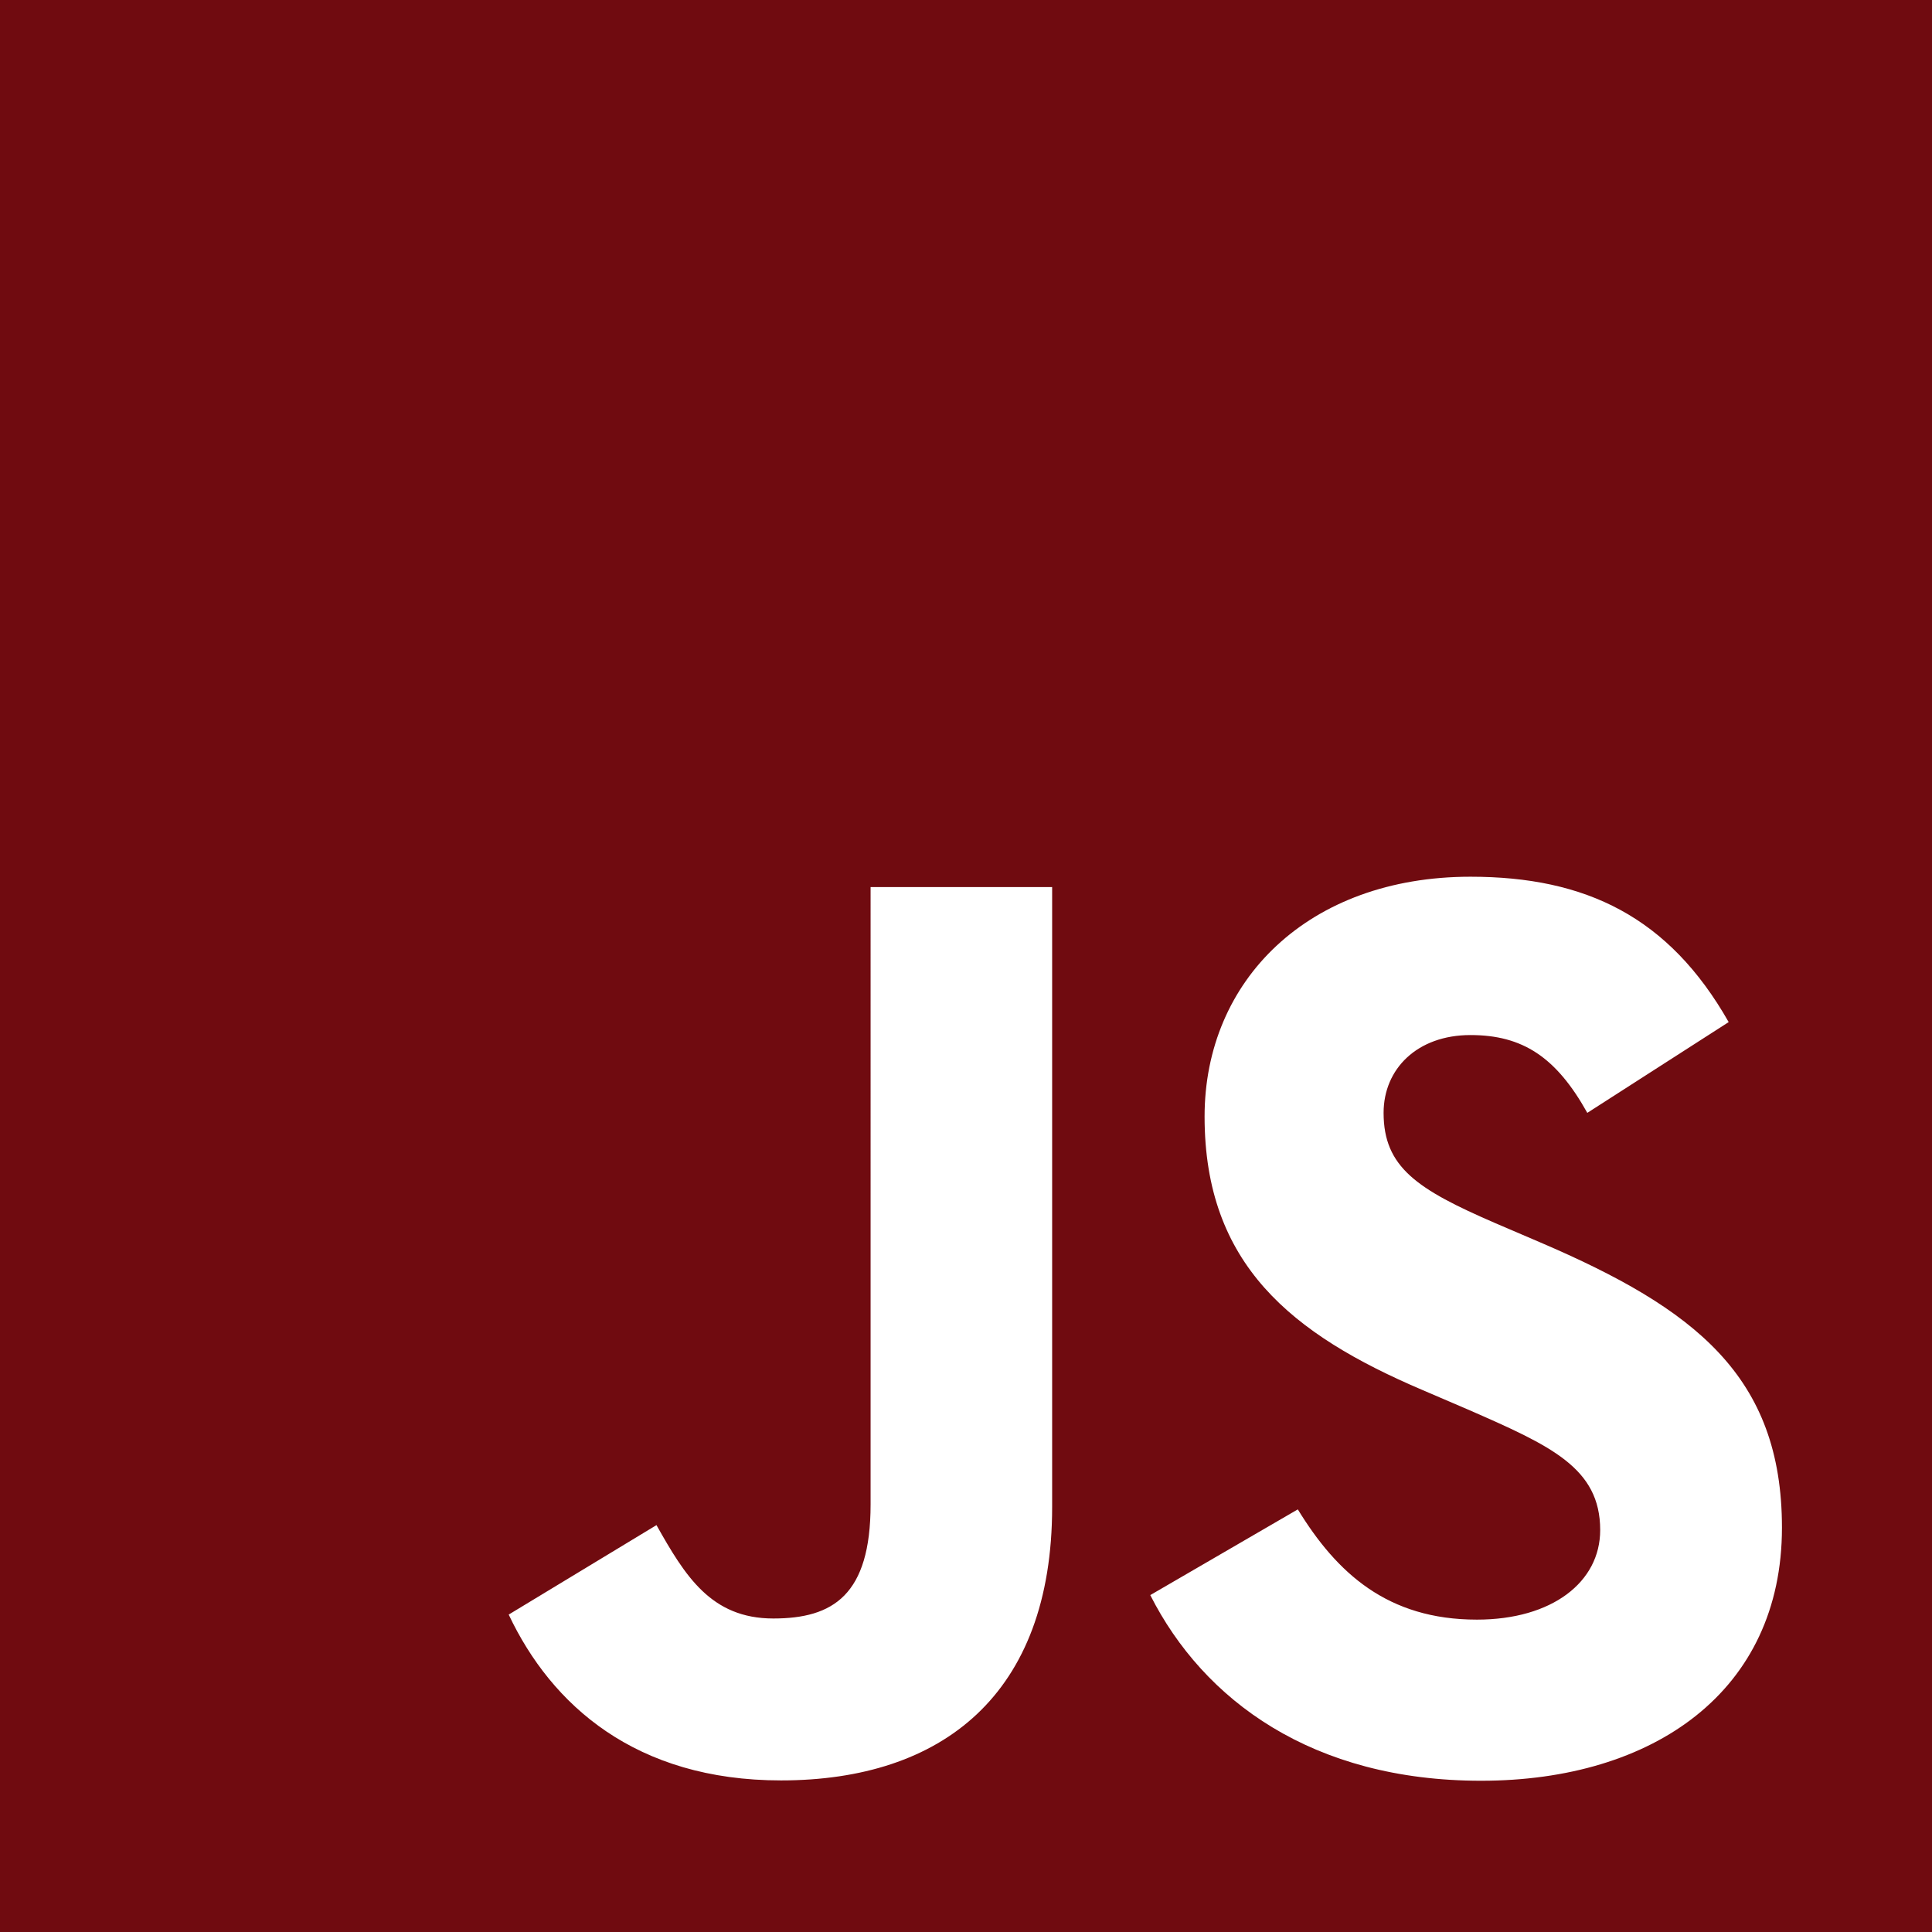 <?xml version="1.0" encoding="utf-8"?>
<!-- Generator: Adobe Illustrator 16.0.0, SVG Export Plug-In . SVG Version: 6.00 Build 0)  -->
<!DOCTYPE svg PUBLIC "-//W3C//DTD SVG 1.1//EN" "http://www.w3.org/Graphics/SVG/1.1/DTD/svg11.dtd">
<svg version="1.1" id="Layer_1" xmlns="http://www.w3.org/2000/svg" xmlns:xlink="http://www.w3.org/1999/xlink" x="0px" y="0px"
	 width="841.891px" height="841.891px" viewBox="-971.785 0 841.891 841.891" enable-background="new -971.785 0 841.891 841.891"
	 xml:space="preserve">
<path fill="#700B10" d="M-971.785,0v841.891h841.891V0H-971.785z M-513.302,656.634c0,81.918-48.028,119.201-118.133,119.201
	c-63.342,0-100.024-32.78-118.679-72.262l64.396-38.988c12.428,22.05,23.733,40.691,50.914,40.691
	c25.992,0,42.389-10.169,42.389-49.712V386.562h79.111L-513.302,656.634L-513.302,656.634z M-326.376,775.982
	c-73.472,0-120.938-35.013-144.164-80.901l64.291-37.351c16.959,27.688,39.021,48.041,78.042,48.041
	c32.78,0,53.722-16.385,53.722-39.021c0-27.127-21.516-36.735-57.597-52.518l-19.776-8.485
	c-57.089-24.321-95.015-54.79-95.015-119.201c0-59.333,45.208-104.502,115.86-104.502c50.299,0,86.461,17.507,112.52,63.343
	l-61.604,39.557c-13.563-24.321-28.196-33.903-50.914-33.903c-23.172,0-37.858,14.7-37.858,33.903
	c0,23.732,14.699,33.341,48.644,48.041l19.776,8.473c67.219,28.824,105.171,58.21,105.171,124.278
	C-195.282,736.961-251.234,775.982-326.376,775.982z"/>
</svg>
